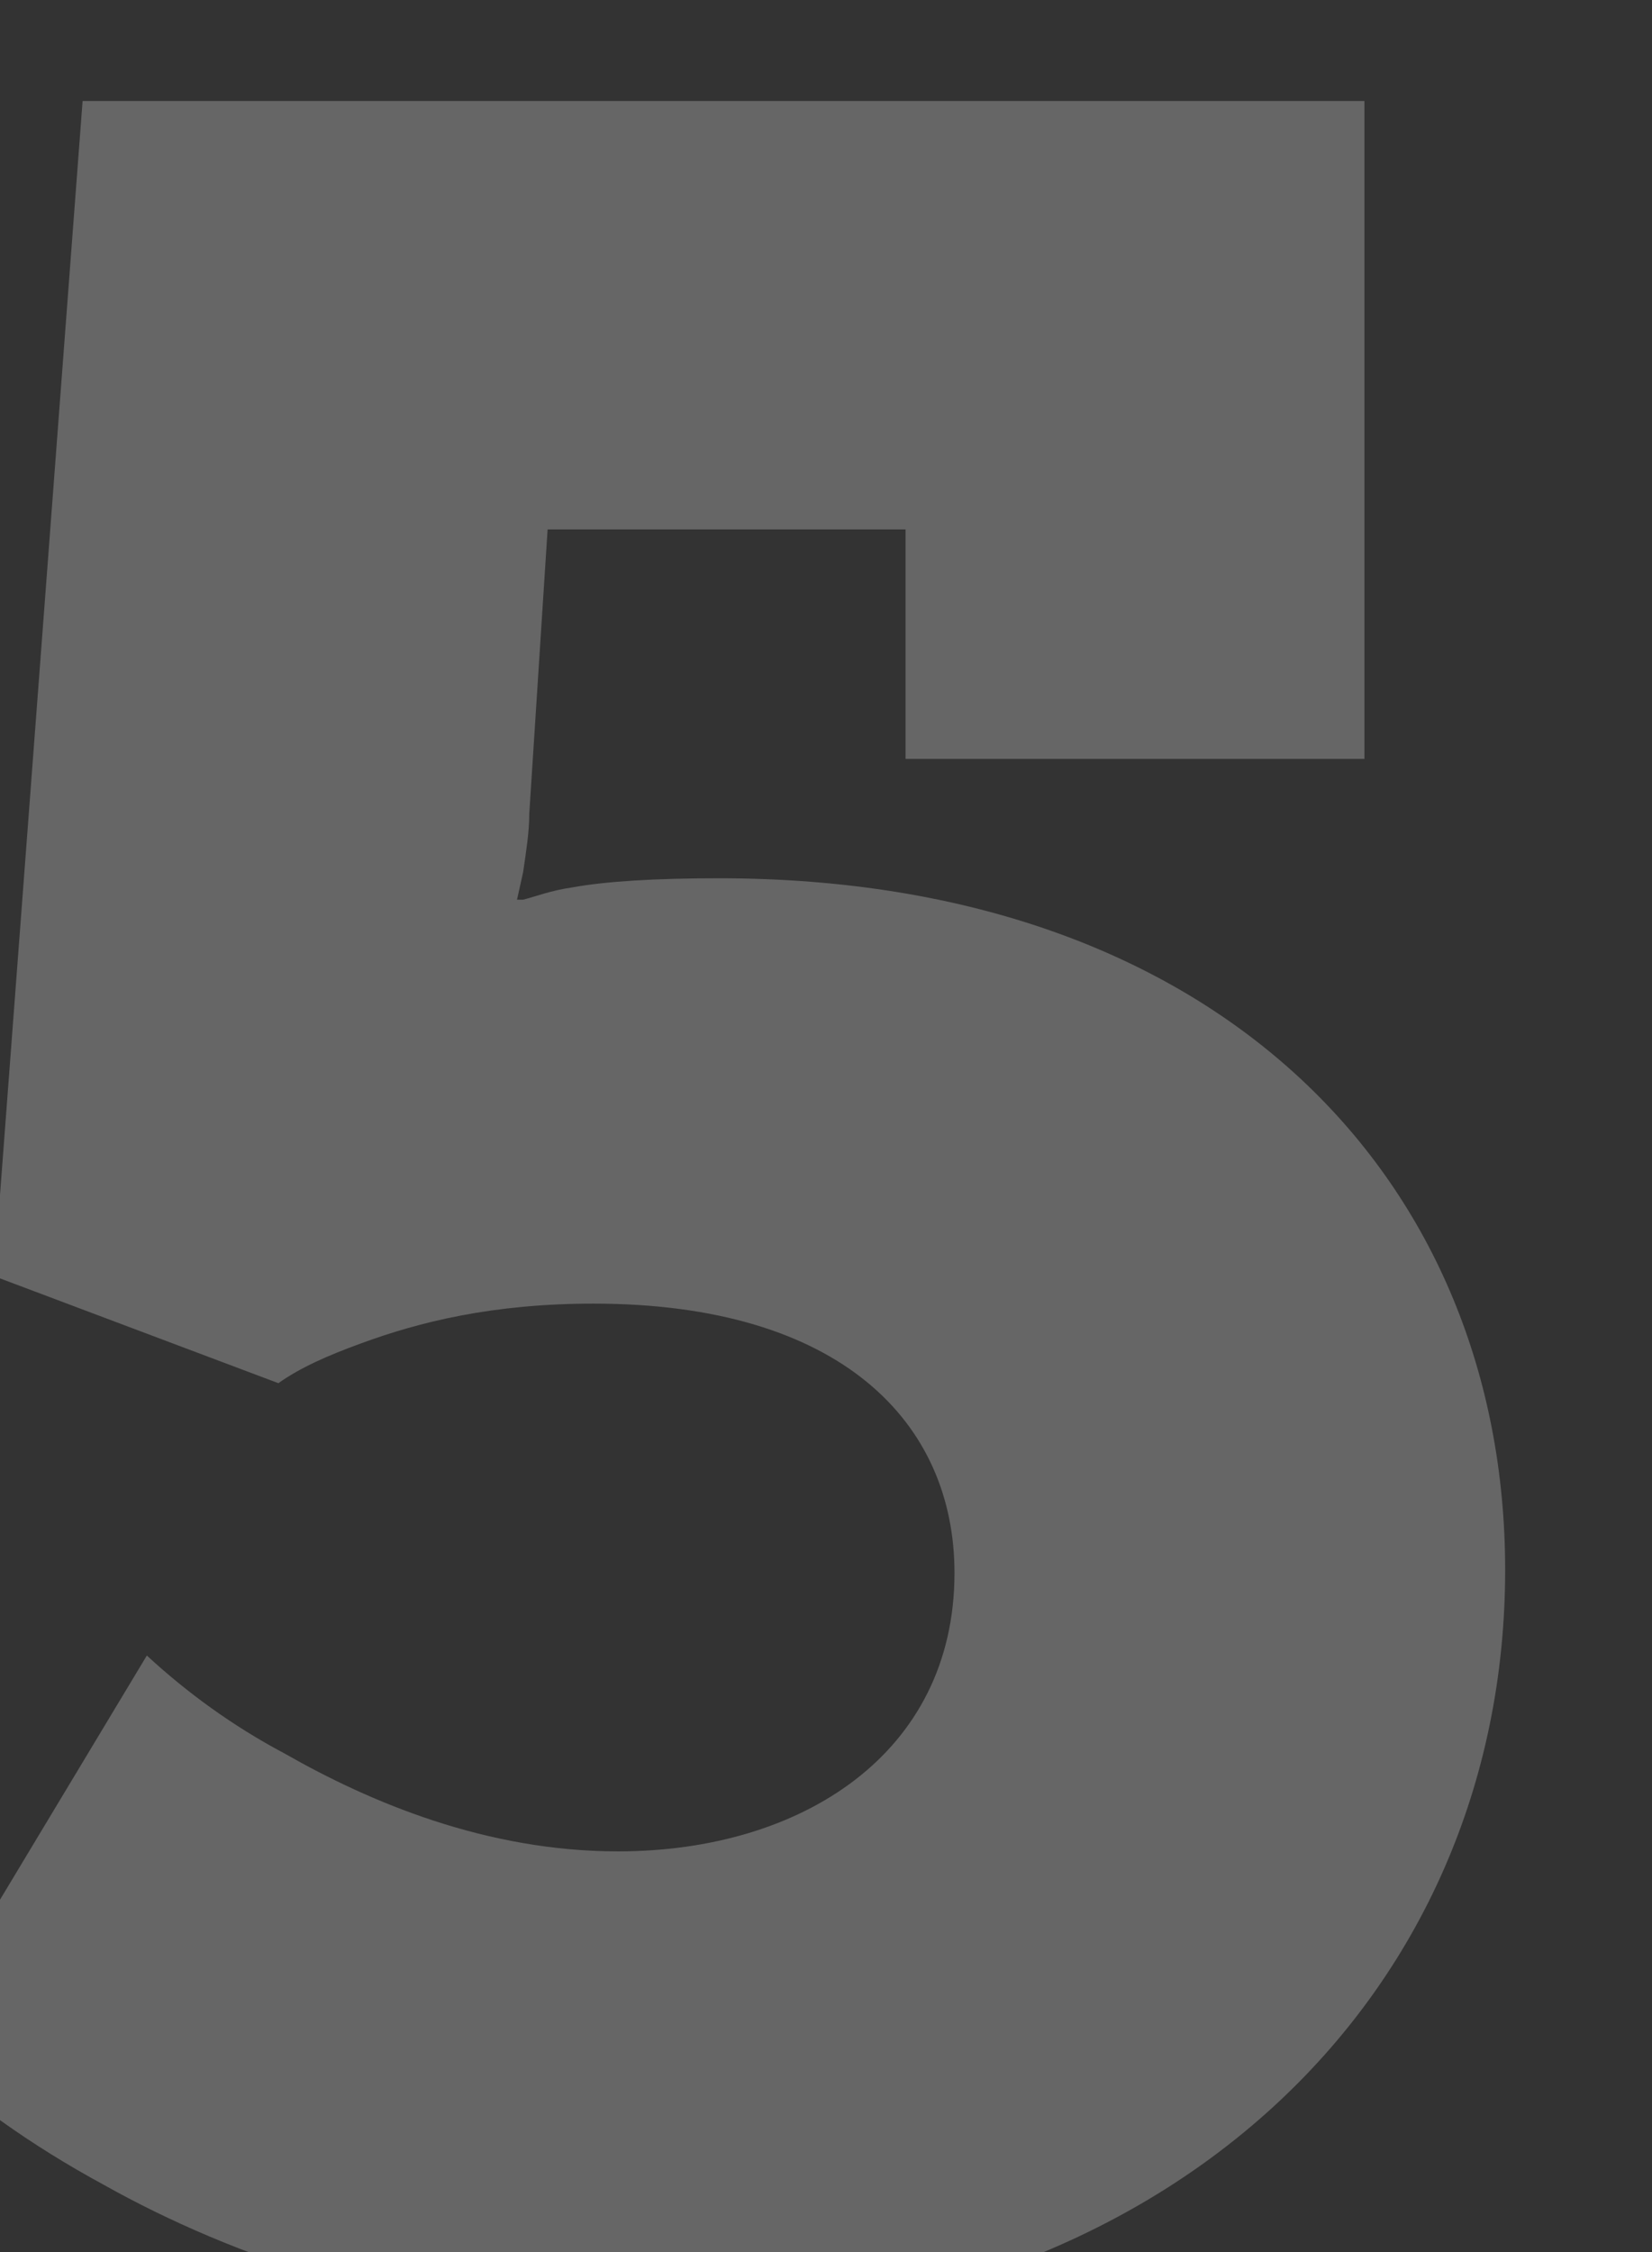 <?xml version="1.0" encoding="UTF-8"?>
<svg width="270px" height="368px" viewBox="0 0 270 368" version="1.1" xmlns="http://www.w3.org/2000/svg" xmlns:xlink="http://www.w3.org/1999/xlink">
    <rect x="0" y="0" width="270" height="368" fill="#333333" stroke="none"/>
    <title>numeri/5</title>
    <g id="numeri/5" stroke="none" stroke-width="1" fill="none" fill-rule="evenodd" opacity="0.25">
        <g id="5" transform="translate(-14.5, 16.5)" fill="#FFFFFF" fill-rule="nonzero">
            <path d="M0,318 C9,326.5 19.5,334 31.5,340.5 C52,352 83,363.5 121.5,363.5 C205,363.5 260.5,310 260.5,240 C260.5,177 214.5,127 132,127 C121.5,127 113.5,127.5 108,128.5 C104.5,129 102,130 100,130.5 L99,130.5 L100,126 C100.5,122.5 101,119.5 101,116.5 L104,70 L162.5,70 L162.5,107.5 L237.5,107.5 L237.5,0 L28,0 L13.5,192 L60,209.5 C63.5,207 68,205 73.5,203 C83,199.5 95,196.5 111.5,196.5 C152,196.5 170.5,216 170.5,240.5 C170.5,270 145.5,286 115.5,286 C94,286 75,278 61,270 C52.5,265.5 45,260 38.5,254 L0,318 Z" id="Path"></path>
        </g>
    </g>
</svg>